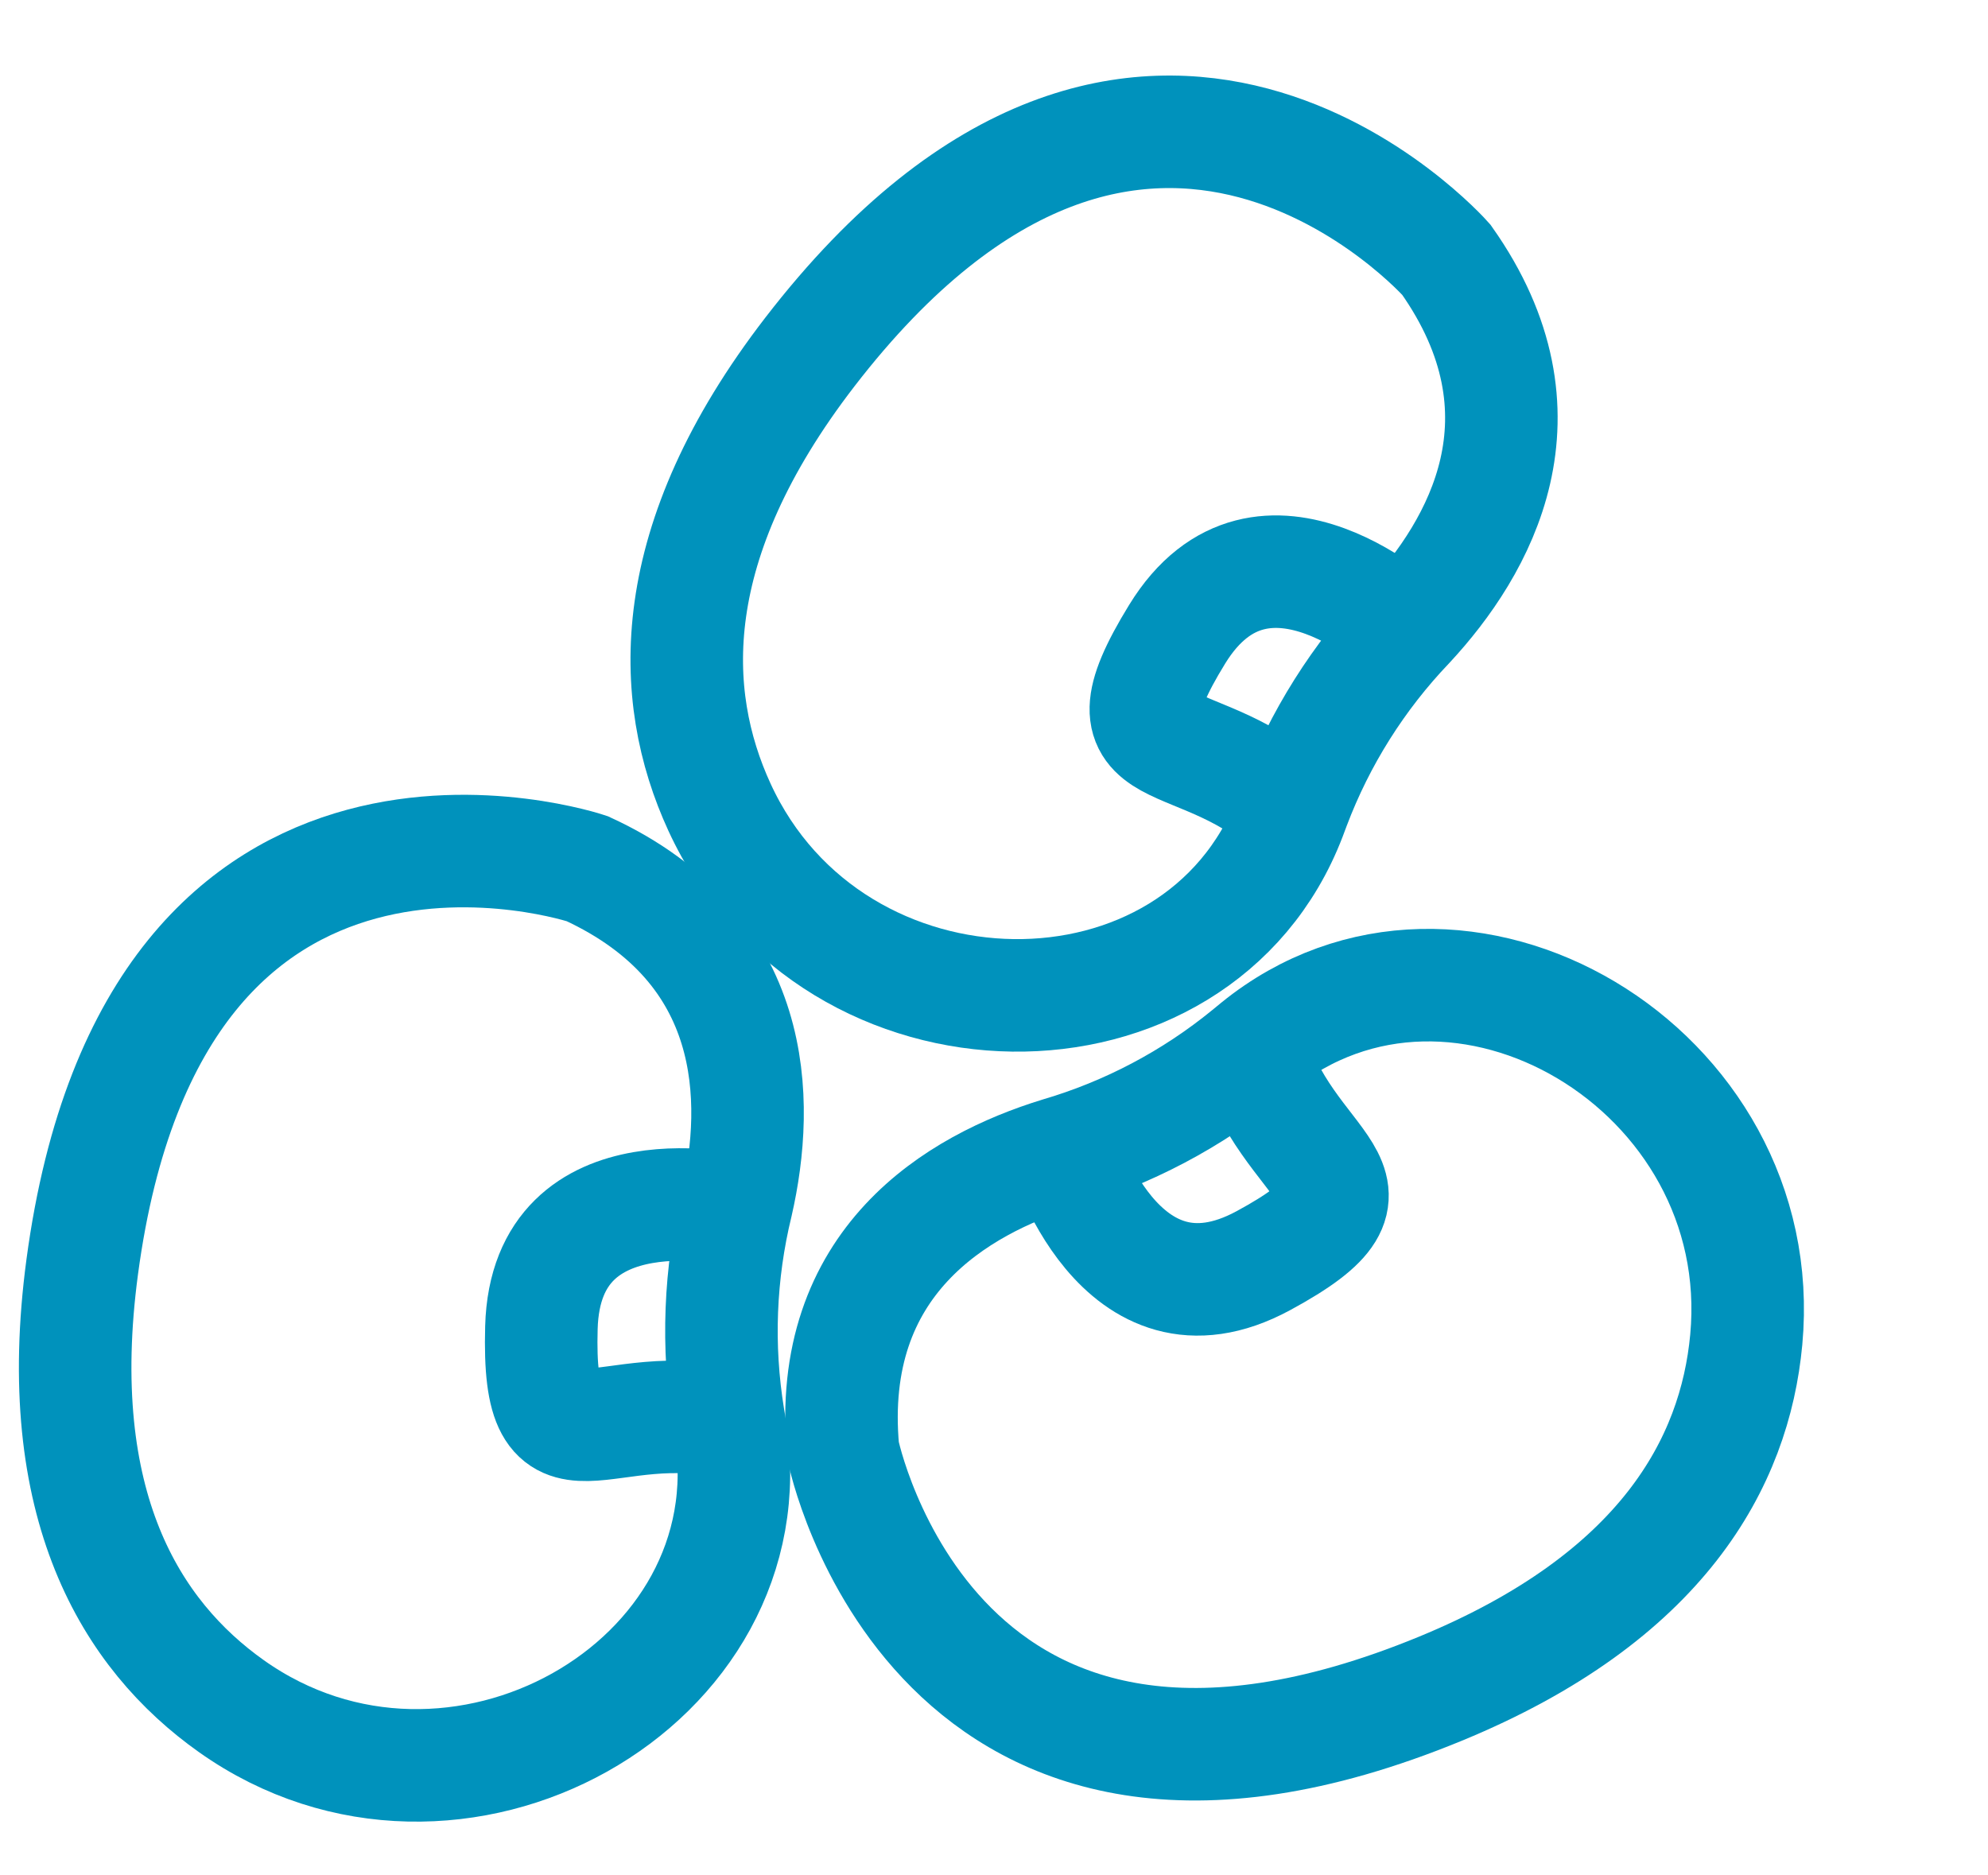 <svg width="53" height="50" viewBox="0 0 53 50" fill="none" xmlns="http://www.w3.org/2000/svg">
<path d="M15.653 23.159C15.653 23.159 4.131 19.29 2.192 33.777C1.343 40.123 3.49 43.59 6.171 45.49C12.101 49.69 20.56 44.912 19.471 38.096C19.456 37.997 19.439 37.897 19.421 37.796C19.111 35.897 19.186 33.955 19.642 32.085C20.266 29.351 20.251 25.278 15.653 23.159Z" stroke="#0092BC" stroke-width="3" stroke-miterlimit="10"/>
<path d="M19.755 32.285C19.755 32.285 14.555 31.012 14.434 35.394C14.313 39.776 16.076 37.063 19.67 37.981" stroke="#0092BC" stroke-width="3" stroke-miterlimit="10"/>
<path d="M22.476 38.673C22.476 38.673 24.886 50.587 38.401 45.023C44.322 42.585 46.25 38.991 46.555 35.719C47.228 28.484 38.861 23.547 33.503 27.898C33.425 27.96 33.347 28.025 33.268 28.091C31.779 29.308 30.061 30.214 28.216 30.755C25.531 31.582 22.011 33.632 22.476 38.673Z" stroke="#0092BC" stroke-width="3" stroke-miterlimit="10"/>
<path d="M28.329 30.557C28.329 30.557 29.828 35.698 33.681 33.611C37.534 31.525 34.306 31.355 33.304 27.784" stroke="#0092BC" stroke-width="3" stroke-miterlimit="10"/>
<path d="M38.557 6.922C38.557 6.922 30.513 -2.19 21.59 9.386C17.682 14.459 17.808 18.534 19.181 21.52C22.216 28.122 31.93 28.215 34.395 21.768C34.431 21.675 34.467 21.58 34.502 21.483C35.182 19.684 36.217 18.041 37.545 16.65C39.456 14.592 41.48 11.057 38.557 6.922Z" stroke="#0092BC" stroke-width="3" stroke-miterlimit="10"/>
<path d="M37.545 16.878C37.545 16.878 33.677 13.175 31.383 16.909C29.089 20.642 31.969 19.174 34.623 21.768" stroke="#0092BC" stroke-width="3" stroke-miterlimit="10"/>
</svg>
